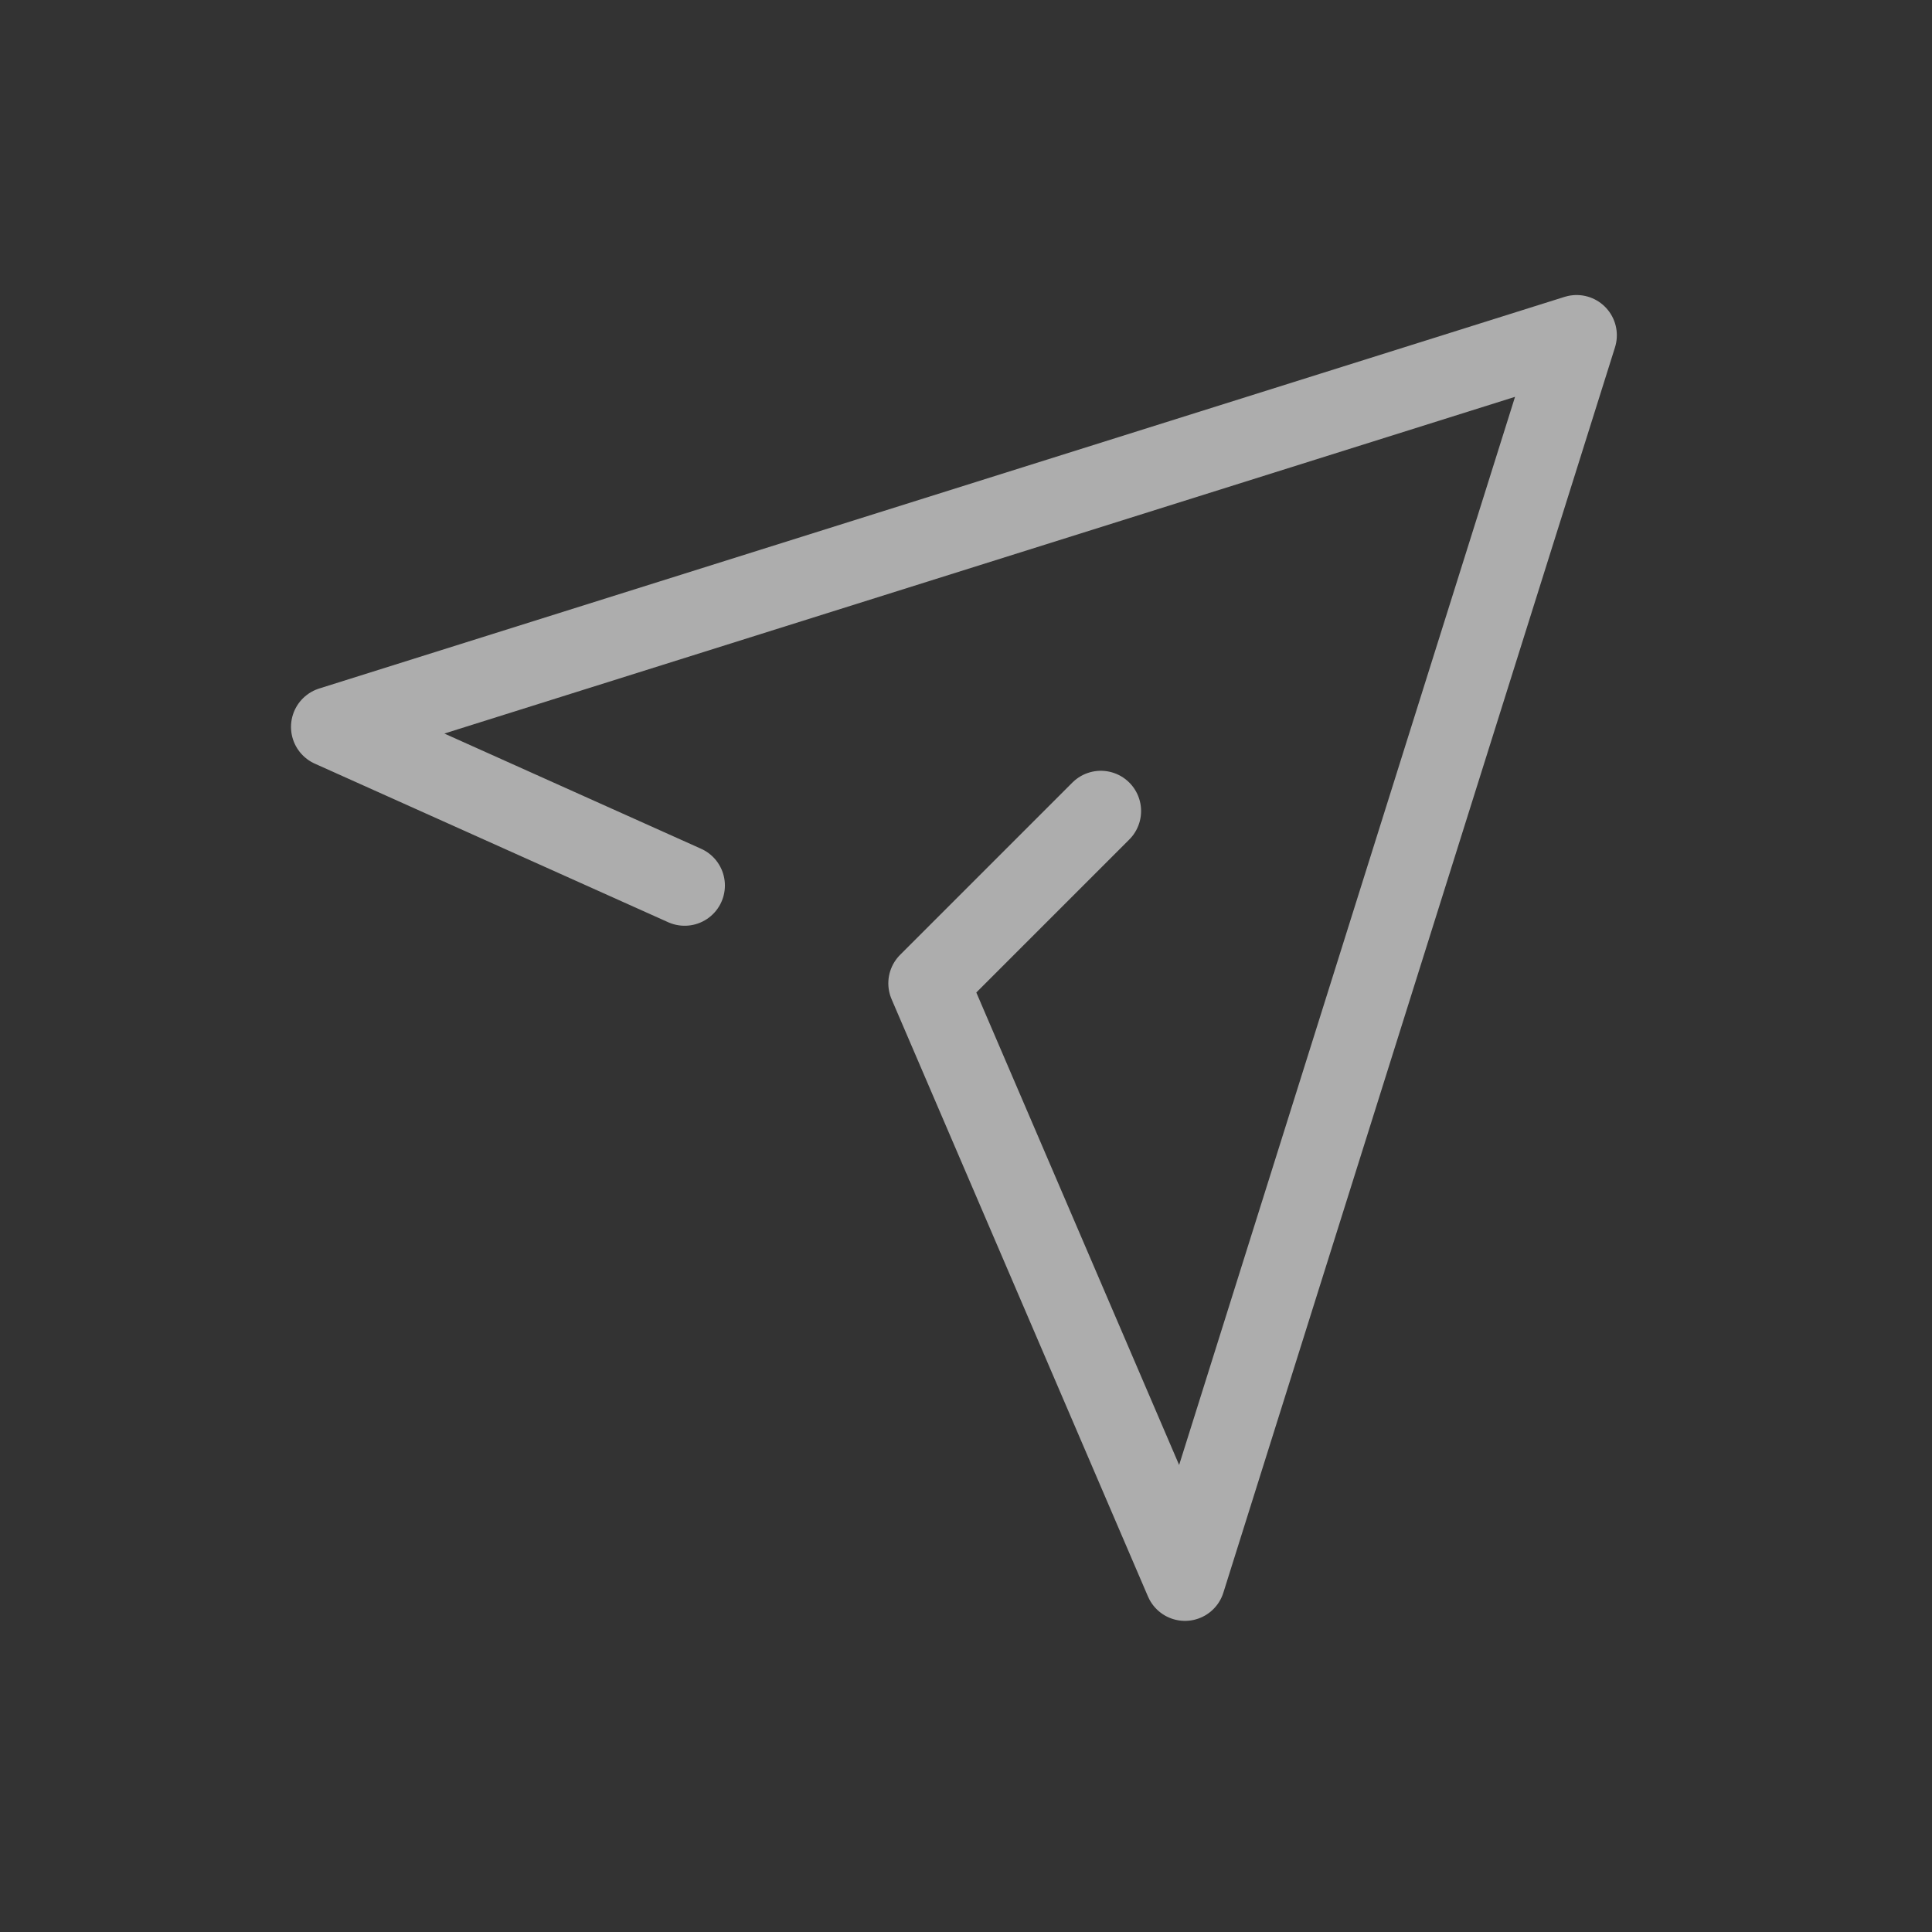 <svg width="48" height="48" viewBox="0 0 48 48" fill="none" xmlns="http://www.w3.org/2000/svg"><rect x="0" y="0" width="48" height="48" fill="#333333" stroke="none"/><g opacity=".6" clip-path="url(#clip0_352_33)" stroke="#fff" stroke-width="2" stroke-linecap="round" stroke-linejoin="round"><path d="M17.01 22l-8.78-3.94 30.94-9.73-9.73 30.94-6.37-14.84m4.28-4.28l-4.27 4.27"/></g><defs><clipPath id="clip0_352_33"><path fill="#fff" d="M0 0h48v48H0z"/></clipPath></defs></svg>